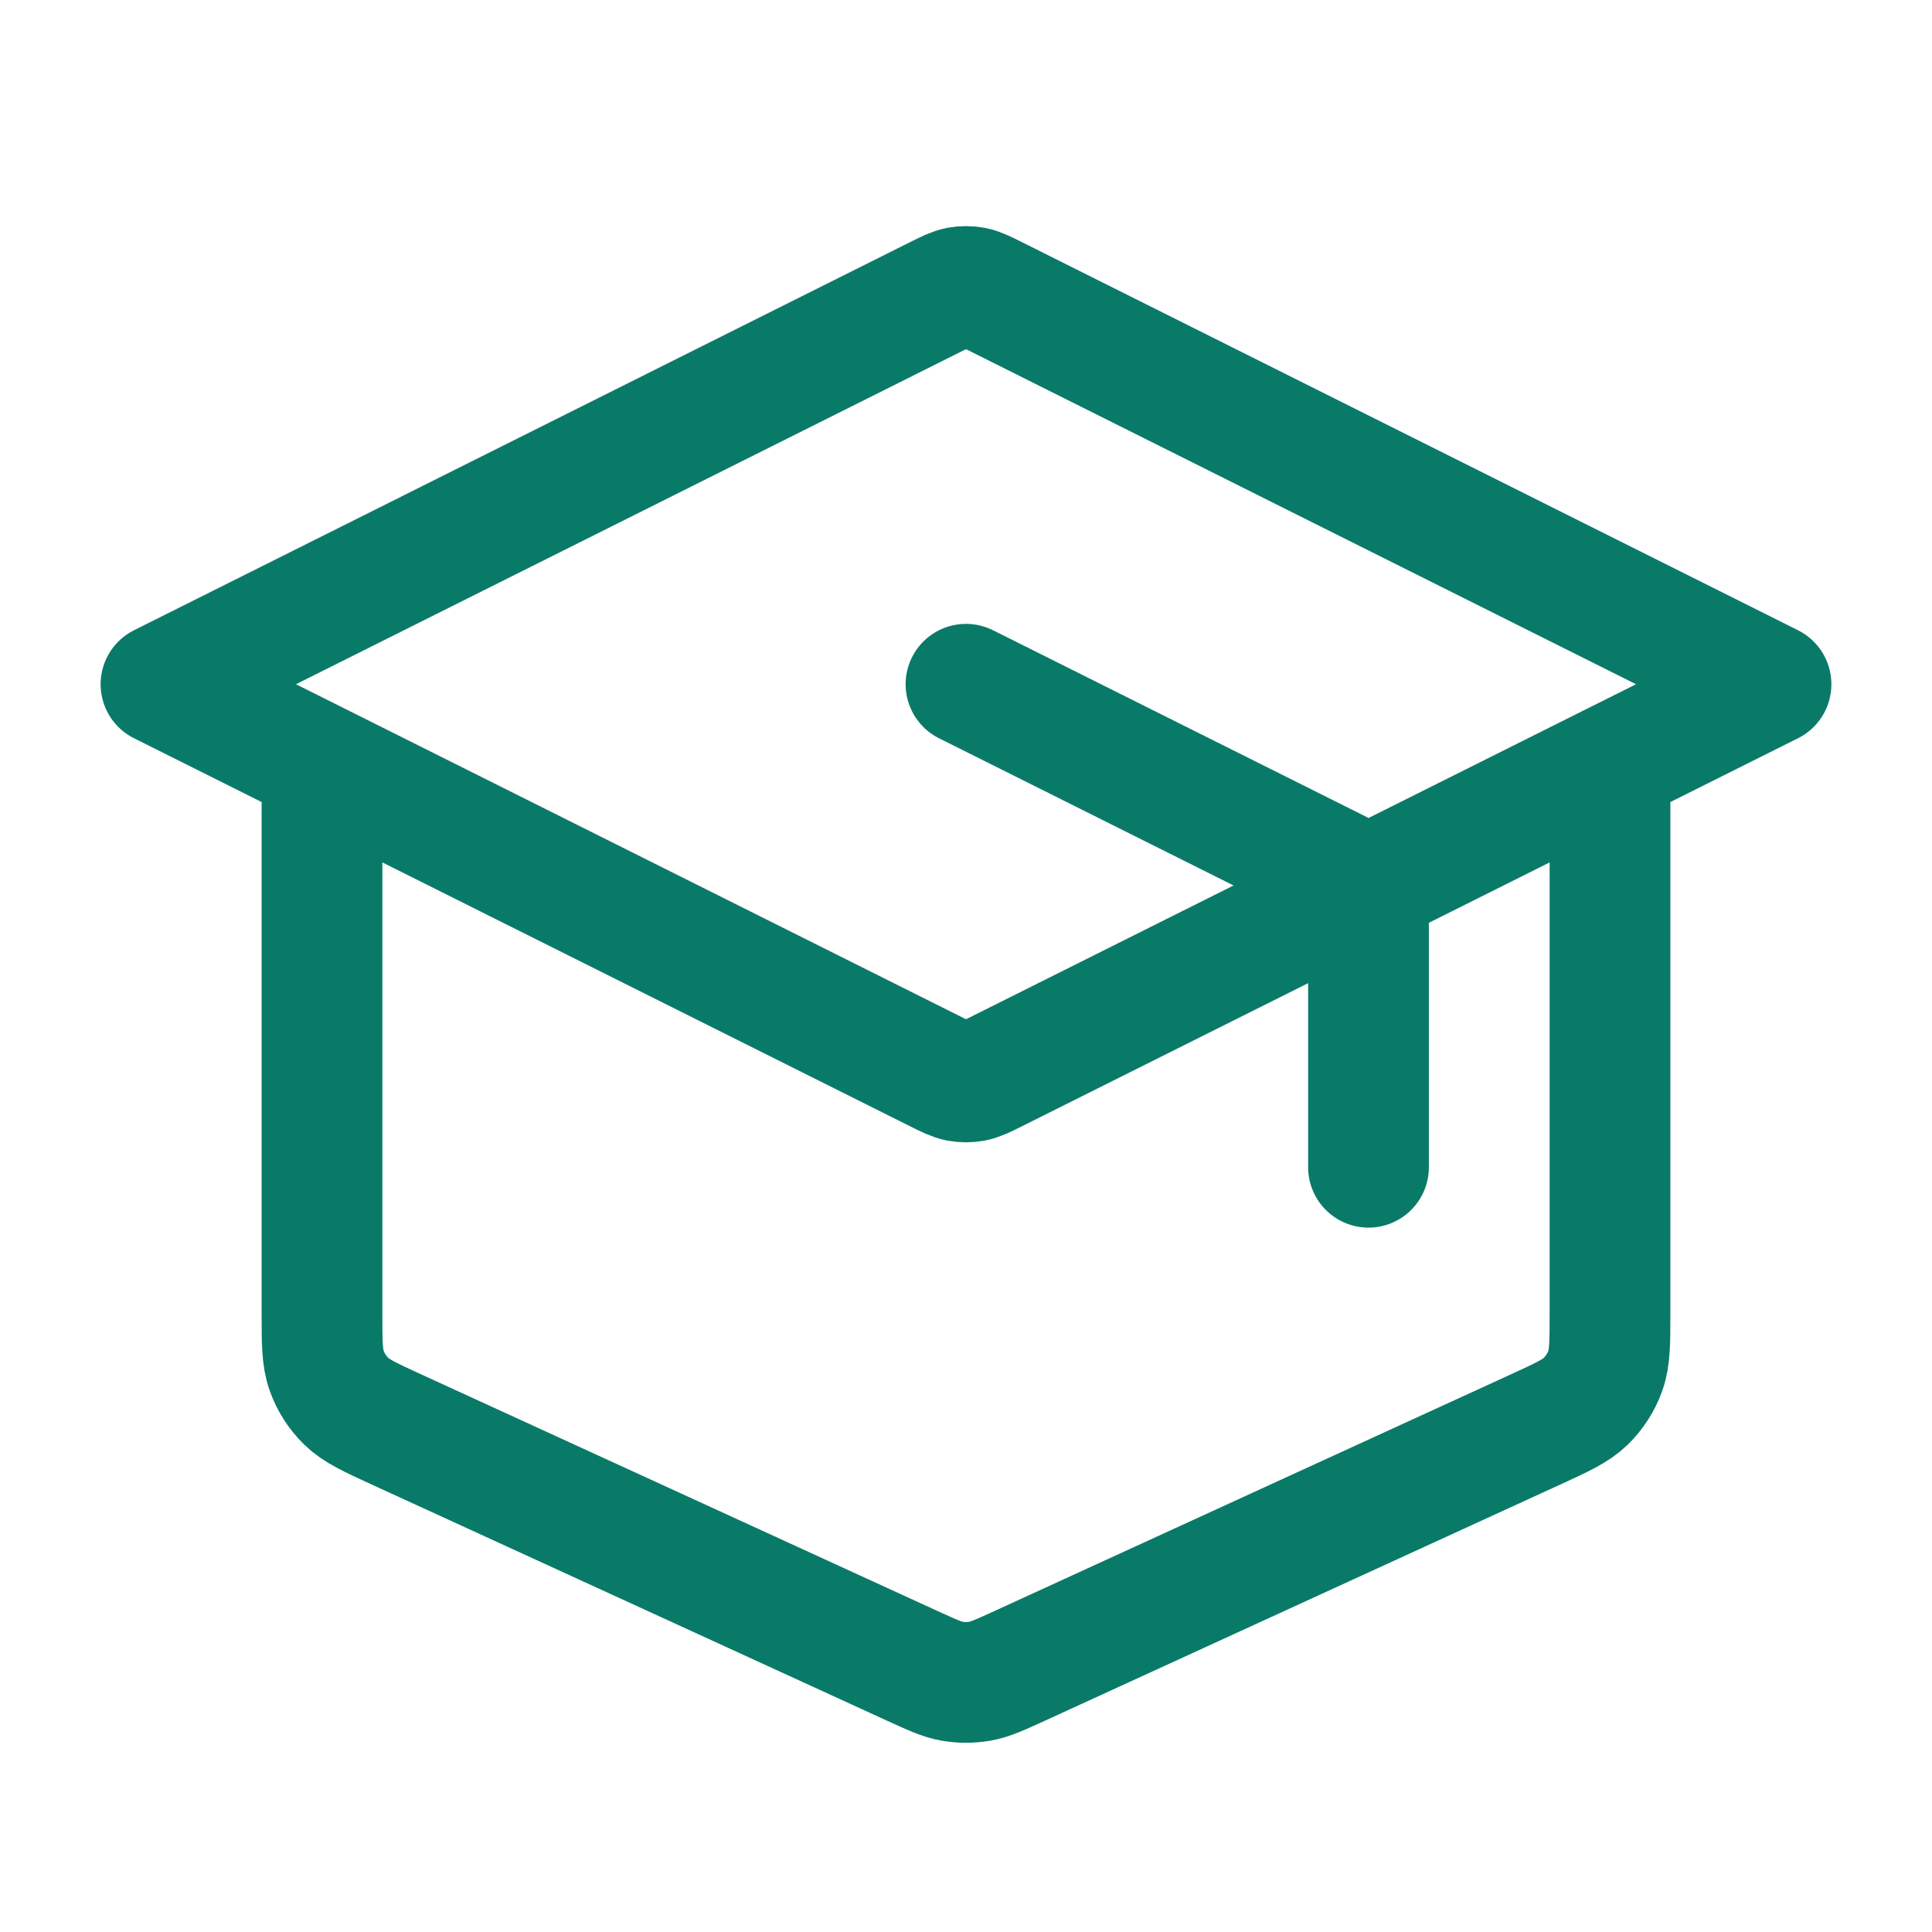 <?xml version="1.0" encoding="UTF-8"?>
<svg xmlns="http://www.w3.org/2000/svg" width="24" height="24" viewBox="0 0 24 24" fill="none">
  <g id="graduation-hat-02">
    <path id="Icon" d="M17 14.5V11.494C17 11.315 17 11.225 16.973 11.146C16.948 11.075 16.909 11.012 16.857 10.959C16.799 10.899 16.718 10.859 16.558 10.778L12 8.5M4 9.5V16.306C4 16.678 4 16.864 4.058 17.027C4.109 17.171 4.193 17.301 4.302 17.408C4.426 17.528 4.595 17.606 4.933 17.761L11.333 20.694C11.579 20.806 11.701 20.863 11.829 20.885C11.942 20.904 12.058 20.904 12.171 20.885C12.299 20.863 12.421 20.806 12.667 20.694L19.067 17.761C19.405 17.606 19.574 17.528 19.698 17.408C19.807 17.301 19.891 17.171 19.942 17.027C20 16.864 20 16.678 20 16.306V9.5M2 8.5L11.642 3.678C11.773 3.613 11.839 3.58 11.908 3.567C11.969 3.556 12.031 3.556 12.092 3.567C12.161 3.58 12.227 3.613 12.358 3.678L22 8.5L12.358 13.321C12.227 13.386 12.161 13.419 12.092 13.432C12.031 13.443 11.969 13.443 11.908 13.432C11.839 13.419 11.773 13.386 11.642 13.321L2 8.5Z" stroke="#0A7A68" stroke-width="1.5" stroke-linecap="round" stroke-linejoin="round"></path>
  </g>
</svg>
